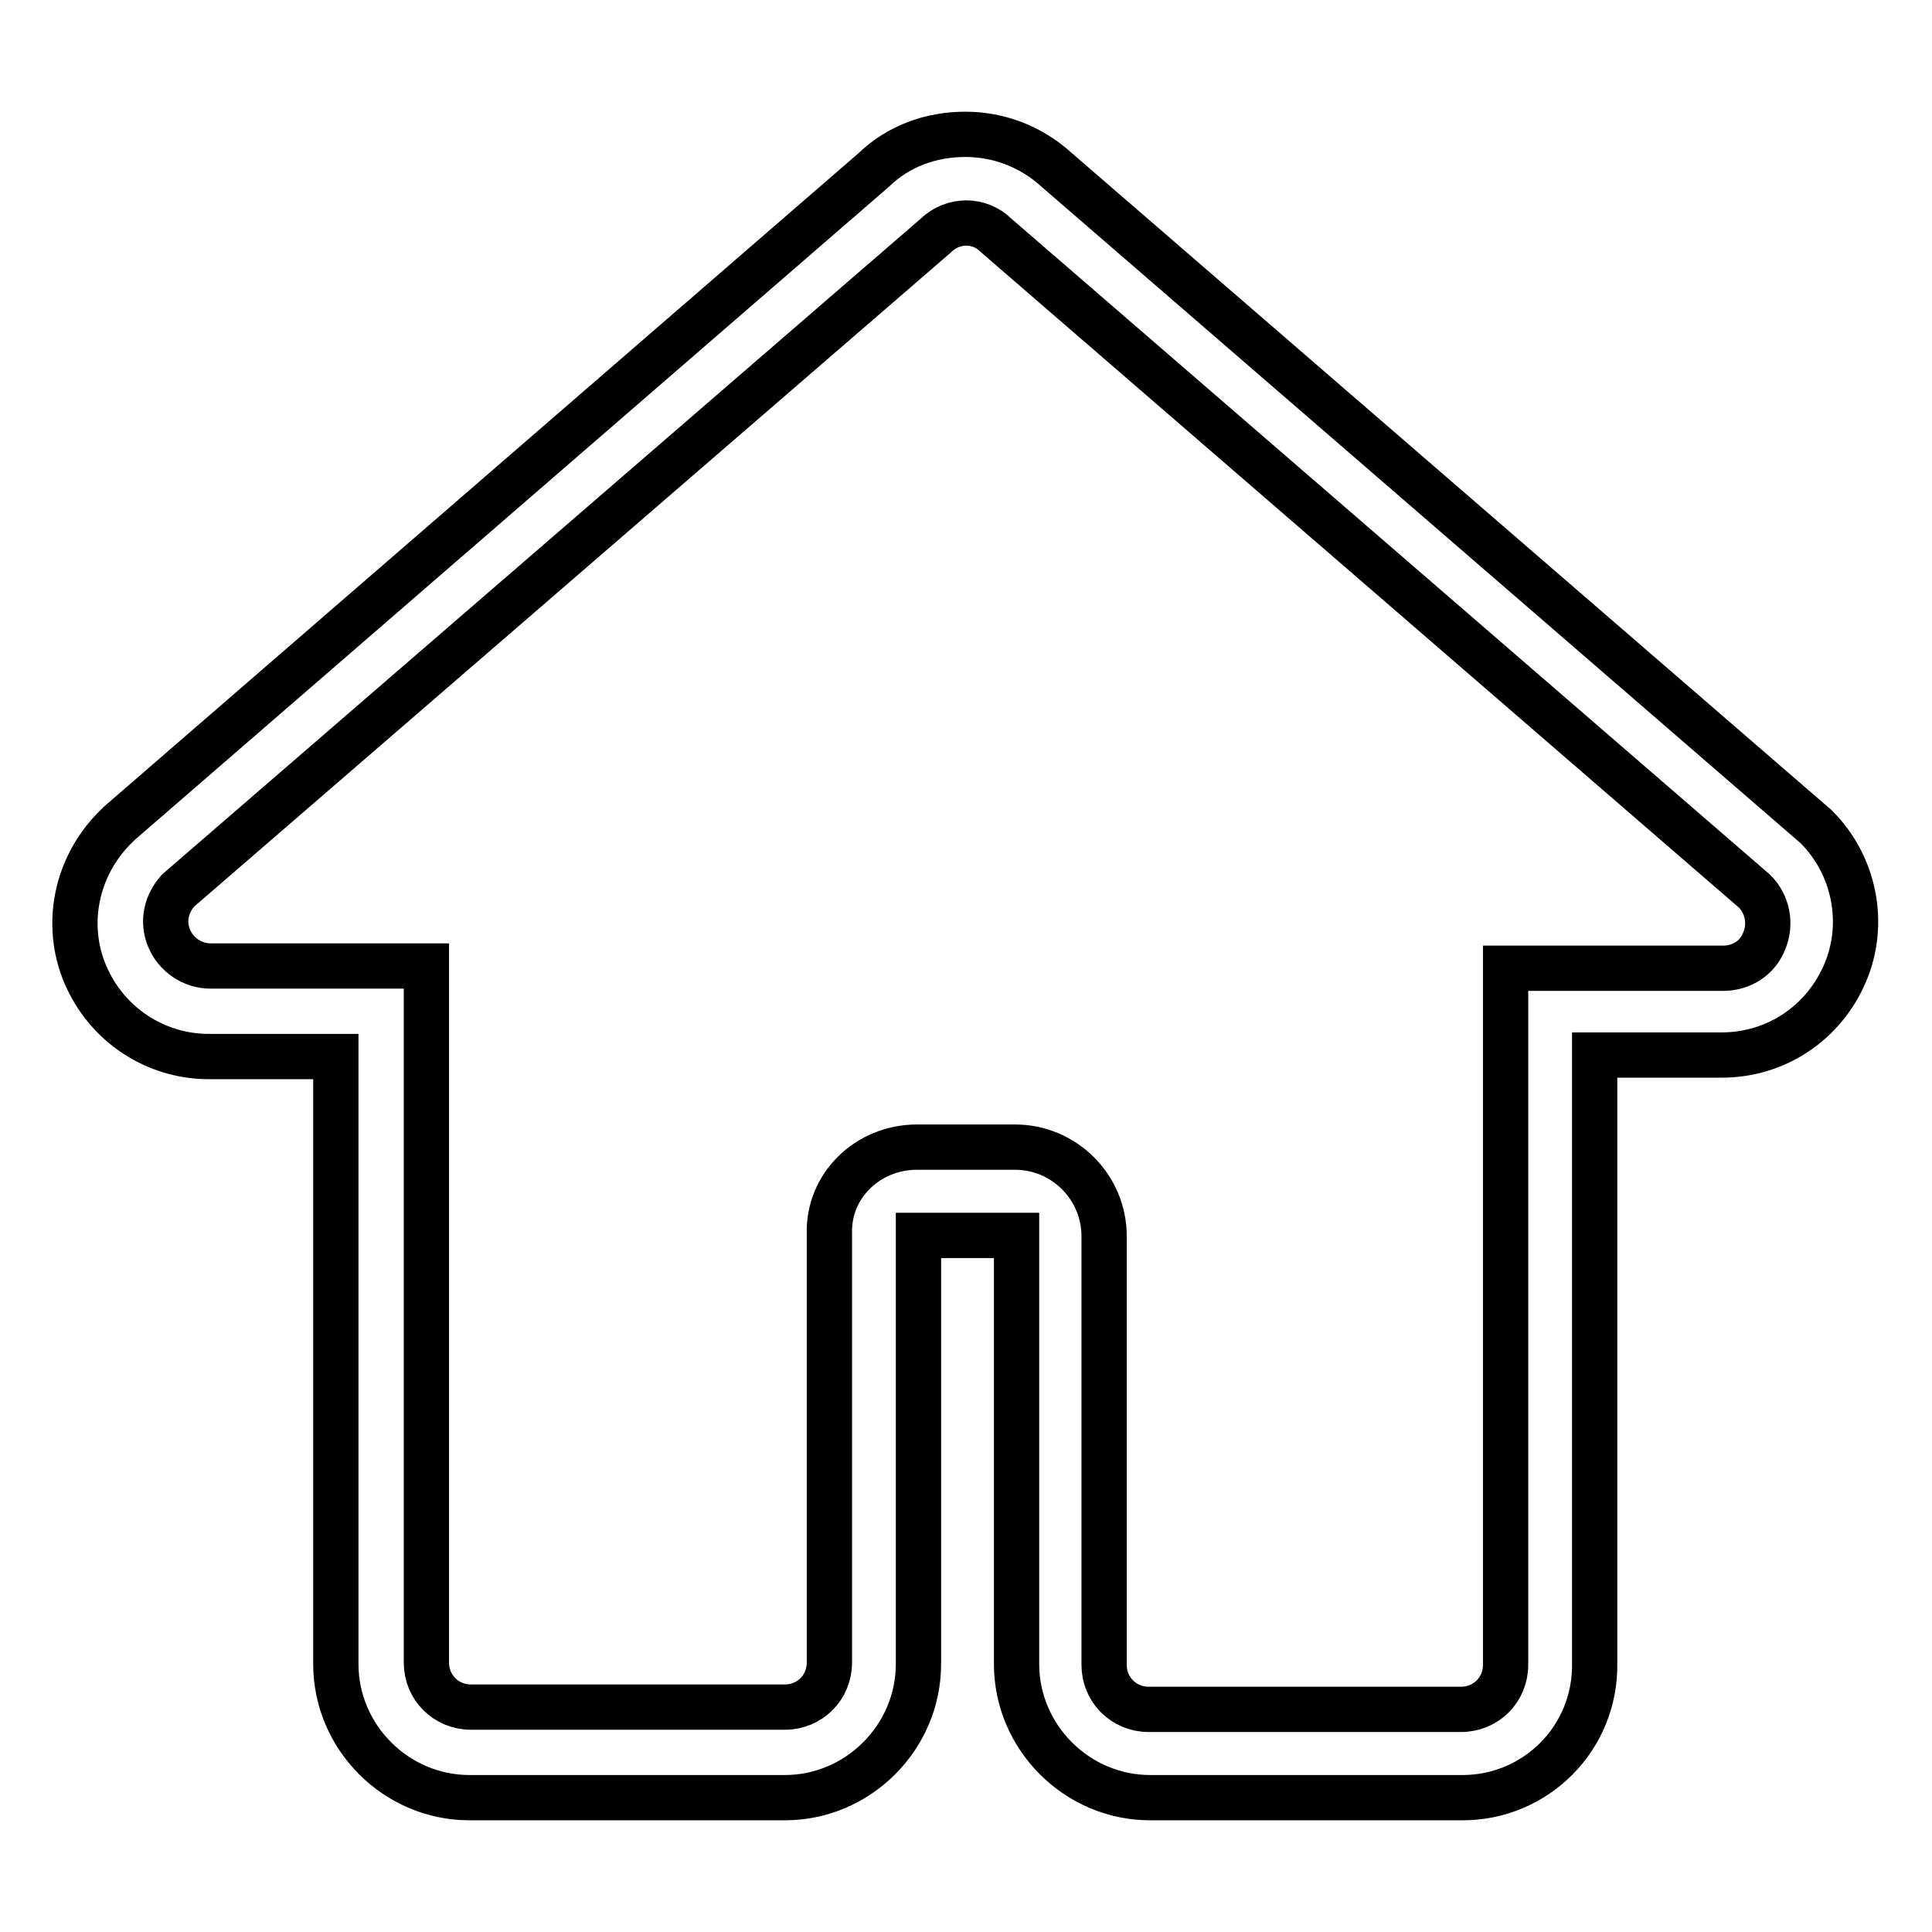 <?xml version="1.0" encoding="utf-8"?>
<!-- Svg Vector Icons : http://www.onlinewebfonts.com/icon -->
<!DOCTYPE svg PUBLIC "-//W3C//DTD SVG 1.1//EN" "http://www.w3.org/Graphics/SVG/1.1/DTD/svg11.dtd">
<svg version="1.1" xmlns="http://www.w3.org/2000/svg" xmlns:xlink="http://www.w3.org/1999/xlink" x="0px" y="0px" viewBox="0 0 256 256" enable-background="new 0 0 256 256" xml:space="preserve">
<g> <path stroke-width="6" fill-opacity="0" stroke="#000000"  d="M193.8,238.2h-41.4c-9.7,0-17.7-8-17.7-17.7v-56.8h-13v56.8c0,9.7-8,17.7-17.7,17.7H62.2 c-9.7,0-17.7-8-17.7-17.7V140H27.7c-7.2,0-13.6-4.3-16.4-10.9c-2.8-6.6-1.2-14.2,3.8-19.3l0.7-0.7l100-86.6 c3.2-3.1,7.5-4.7,12.1-4.7c4.4,0,8.7,1.6,12.1,4.7l100.6,87l0.1,0.1c5,5,6.6,12.7,3.8,19.3c-2.8,6.6-9.1,10.9-16.4,10.9h-16.8v80.5 C211.5,230.3,203.5,238.2,193.8,238.2z M121.5,152h13c6.5,0,11.8,5.3,11.8,11.8v56.8c0,3.3,2.6,5.9,5.9,5.9h41.4 c3.3,0,5.9-2.6,5.9-5.9v-92.3h28.8c2.4,0,4.6-1.3,5.5-3.7c0.9-2.2,0.4-4.8-1.3-6.5L132,31.2c-2.2-2.2-5.7-2.2-8,0l-0.1,0.1 L23.6,118c-1.6,1.8-2.1,4.1-1.2,6.3c0.9,2.2,3.1,3.7,5.5,3.7h28.6v92.3c0,3.3,2.6,5.9,5.9,5.9H104c3.3,0,5.9-2.6,5.9-5.9v-56.8 C109.7,157.1,115,152,121.5,152z"/></g>
</svg>